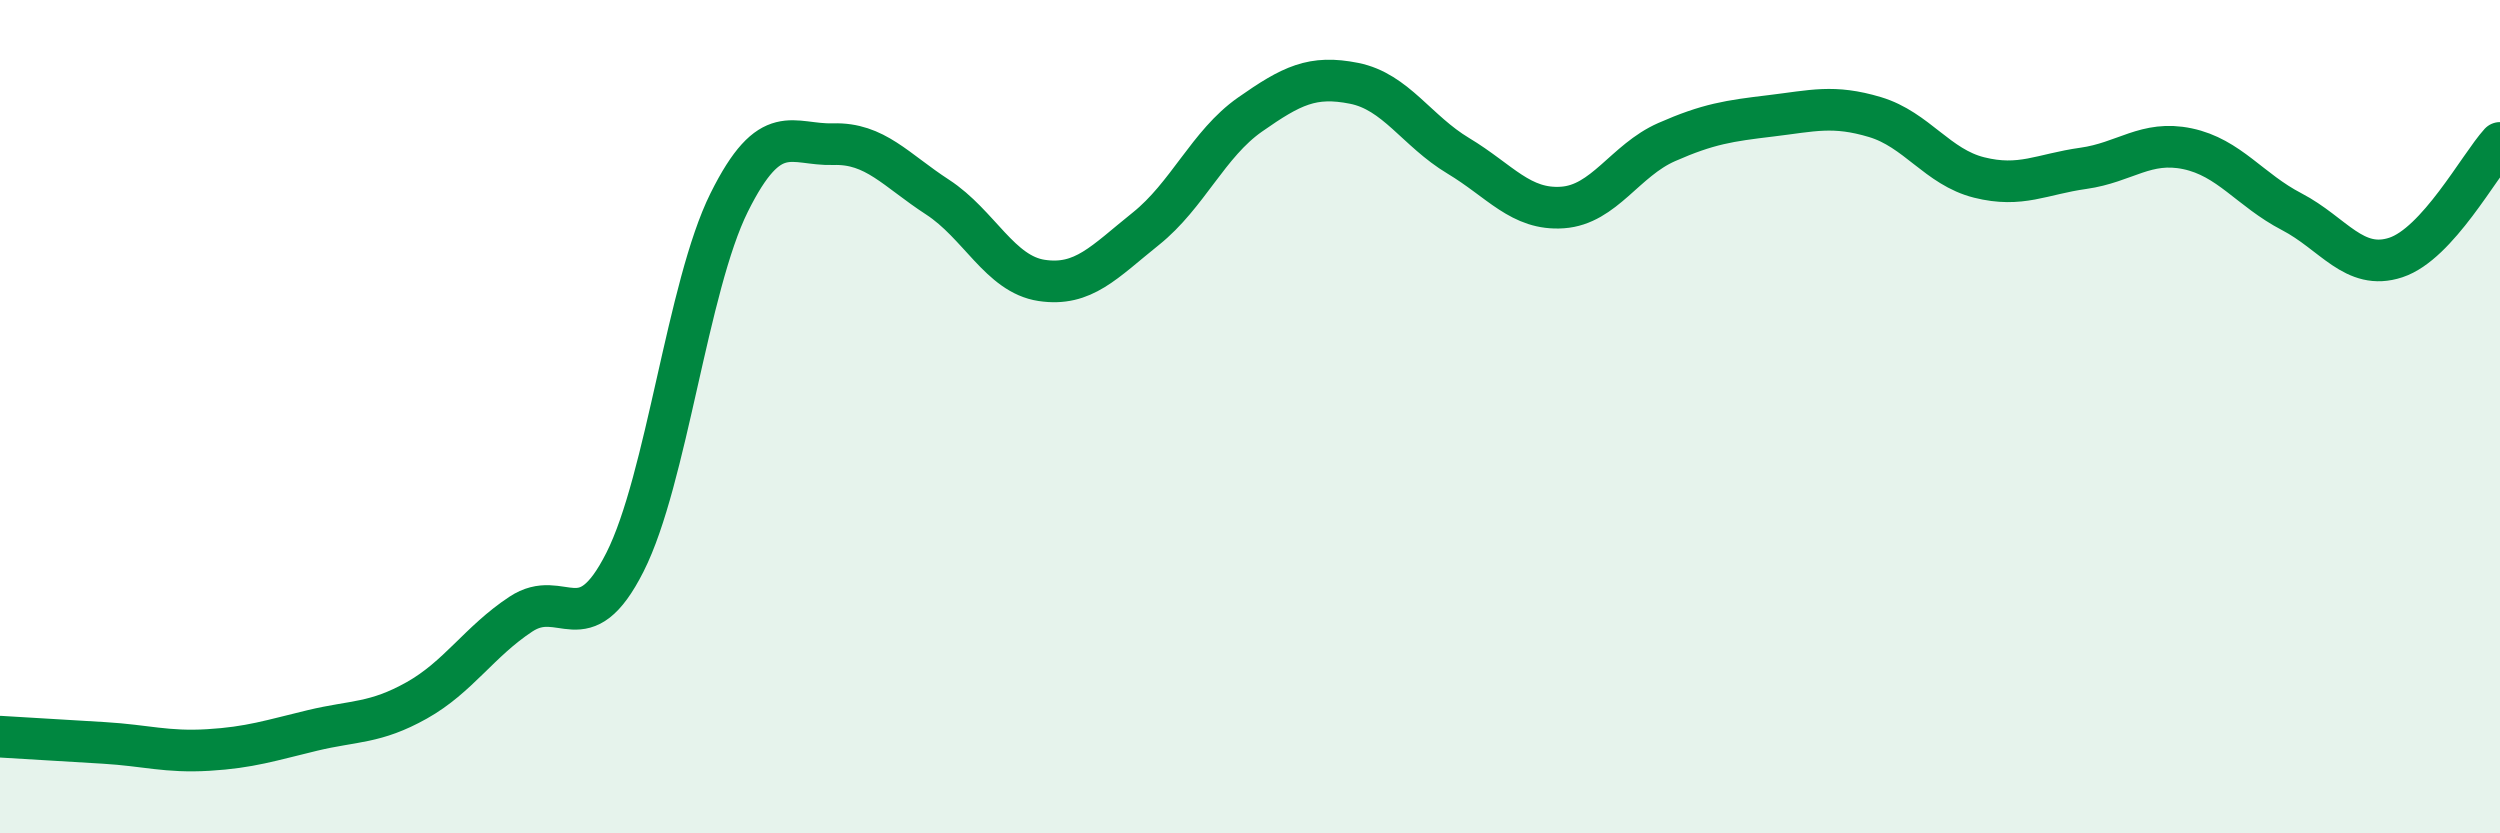 
    <svg width="60" height="20" viewBox="0 0 60 20" xmlns="http://www.w3.org/2000/svg">
      <path
        d="M 0,17.68 C 0.5,17.71 1.5,17.77 2.5,17.83 C 3.5,17.89 4,18.06 5,18 C 6,17.94 6.5,17.77 7.5,17.53 C 8.5,17.29 9,17.37 10,16.81 C 11,16.25 11.5,15.4 12.5,14.74 C 13.5,14.08 14,15.47 15,13.49 C 16,11.51 16.5,6.87 17.5,4.86 C 18.5,2.85 19,3.49 20,3.46 C 21,3.43 21.5,4.08 22.5,4.73 C 23.5,5.38 24,6.58 25,6.73 C 26,6.88 26.5,6.29 27.5,5.49 C 28.5,4.69 29,3.45 30,2.75 C 31,2.05 31.5,1.8 32.5,2 C 33.5,2.2 34,3.14 35,3.74 C 36,4.34 36.5,5.05 37.5,4.98 C 38.5,4.91 39,3.85 40,3.41 C 41,2.97 41.5,2.9 42.5,2.78 C 43.5,2.66 44,2.51 45,2.81 C 46,3.11 46.5,4.01 47.5,4.26 C 48.5,4.51 49,4.18 50,4.04 C 51,3.9 51.5,3.36 52.5,3.57 C 53.5,3.78 54,4.56 55,5.08 C 56,5.6 56.5,6.51 57.5,6.18 C 58.5,5.85 59.5,3.98 60,3.43L60 20L0 20Z"
        fill="#008740"
        opacity="0.1"
        stroke-linecap="round"
        stroke-linejoin="round"
      />
      <path
        d="M 0,17.68 C 0.5,17.71 1.5,17.77 2.5,17.83 C 3.5,17.89 4,18.06 5,18 C 6,17.94 6.5,17.77 7.5,17.53 C 8.5,17.29 9,17.37 10,16.81 C 11,16.25 11.5,15.4 12.5,14.74 C 13.5,14.08 14,15.47 15,13.49 C 16,11.51 16.5,6.87 17.5,4.86 C 18.5,2.85 19,3.49 20,3.46 C 21,3.43 21.5,4.08 22.5,4.73 C 23.5,5.38 24,6.58 25,6.73 C 26,6.88 26.5,6.29 27.5,5.49 C 28.5,4.69 29,3.45 30,2.75 C 31,2.05 31.5,1.8 32.5,2 C 33.5,2.2 34,3.14 35,3.74 C 36,4.34 36.5,5.05 37.5,4.98 C 38.5,4.91 39,3.85 40,3.41 C 41,2.97 41.5,2.9 42.5,2.78 C 43.5,2.66 44,2.51 45,2.81 C 46,3.11 46.5,4.01 47.5,4.26 C 48.5,4.51 49,4.18 50,4.04 C 51,3.9 51.5,3.36 52.5,3.57 C 53.5,3.78 54,4.56 55,5.08 C 56,5.6 56.5,6.51 57.5,6.18 C 58.5,5.85 59.5,3.98 60,3.43"
        stroke="#008740"
        stroke-width="1"
        fill="none"
        stroke-linecap="round"
        stroke-linejoin="round"
      />
    </svg>
  